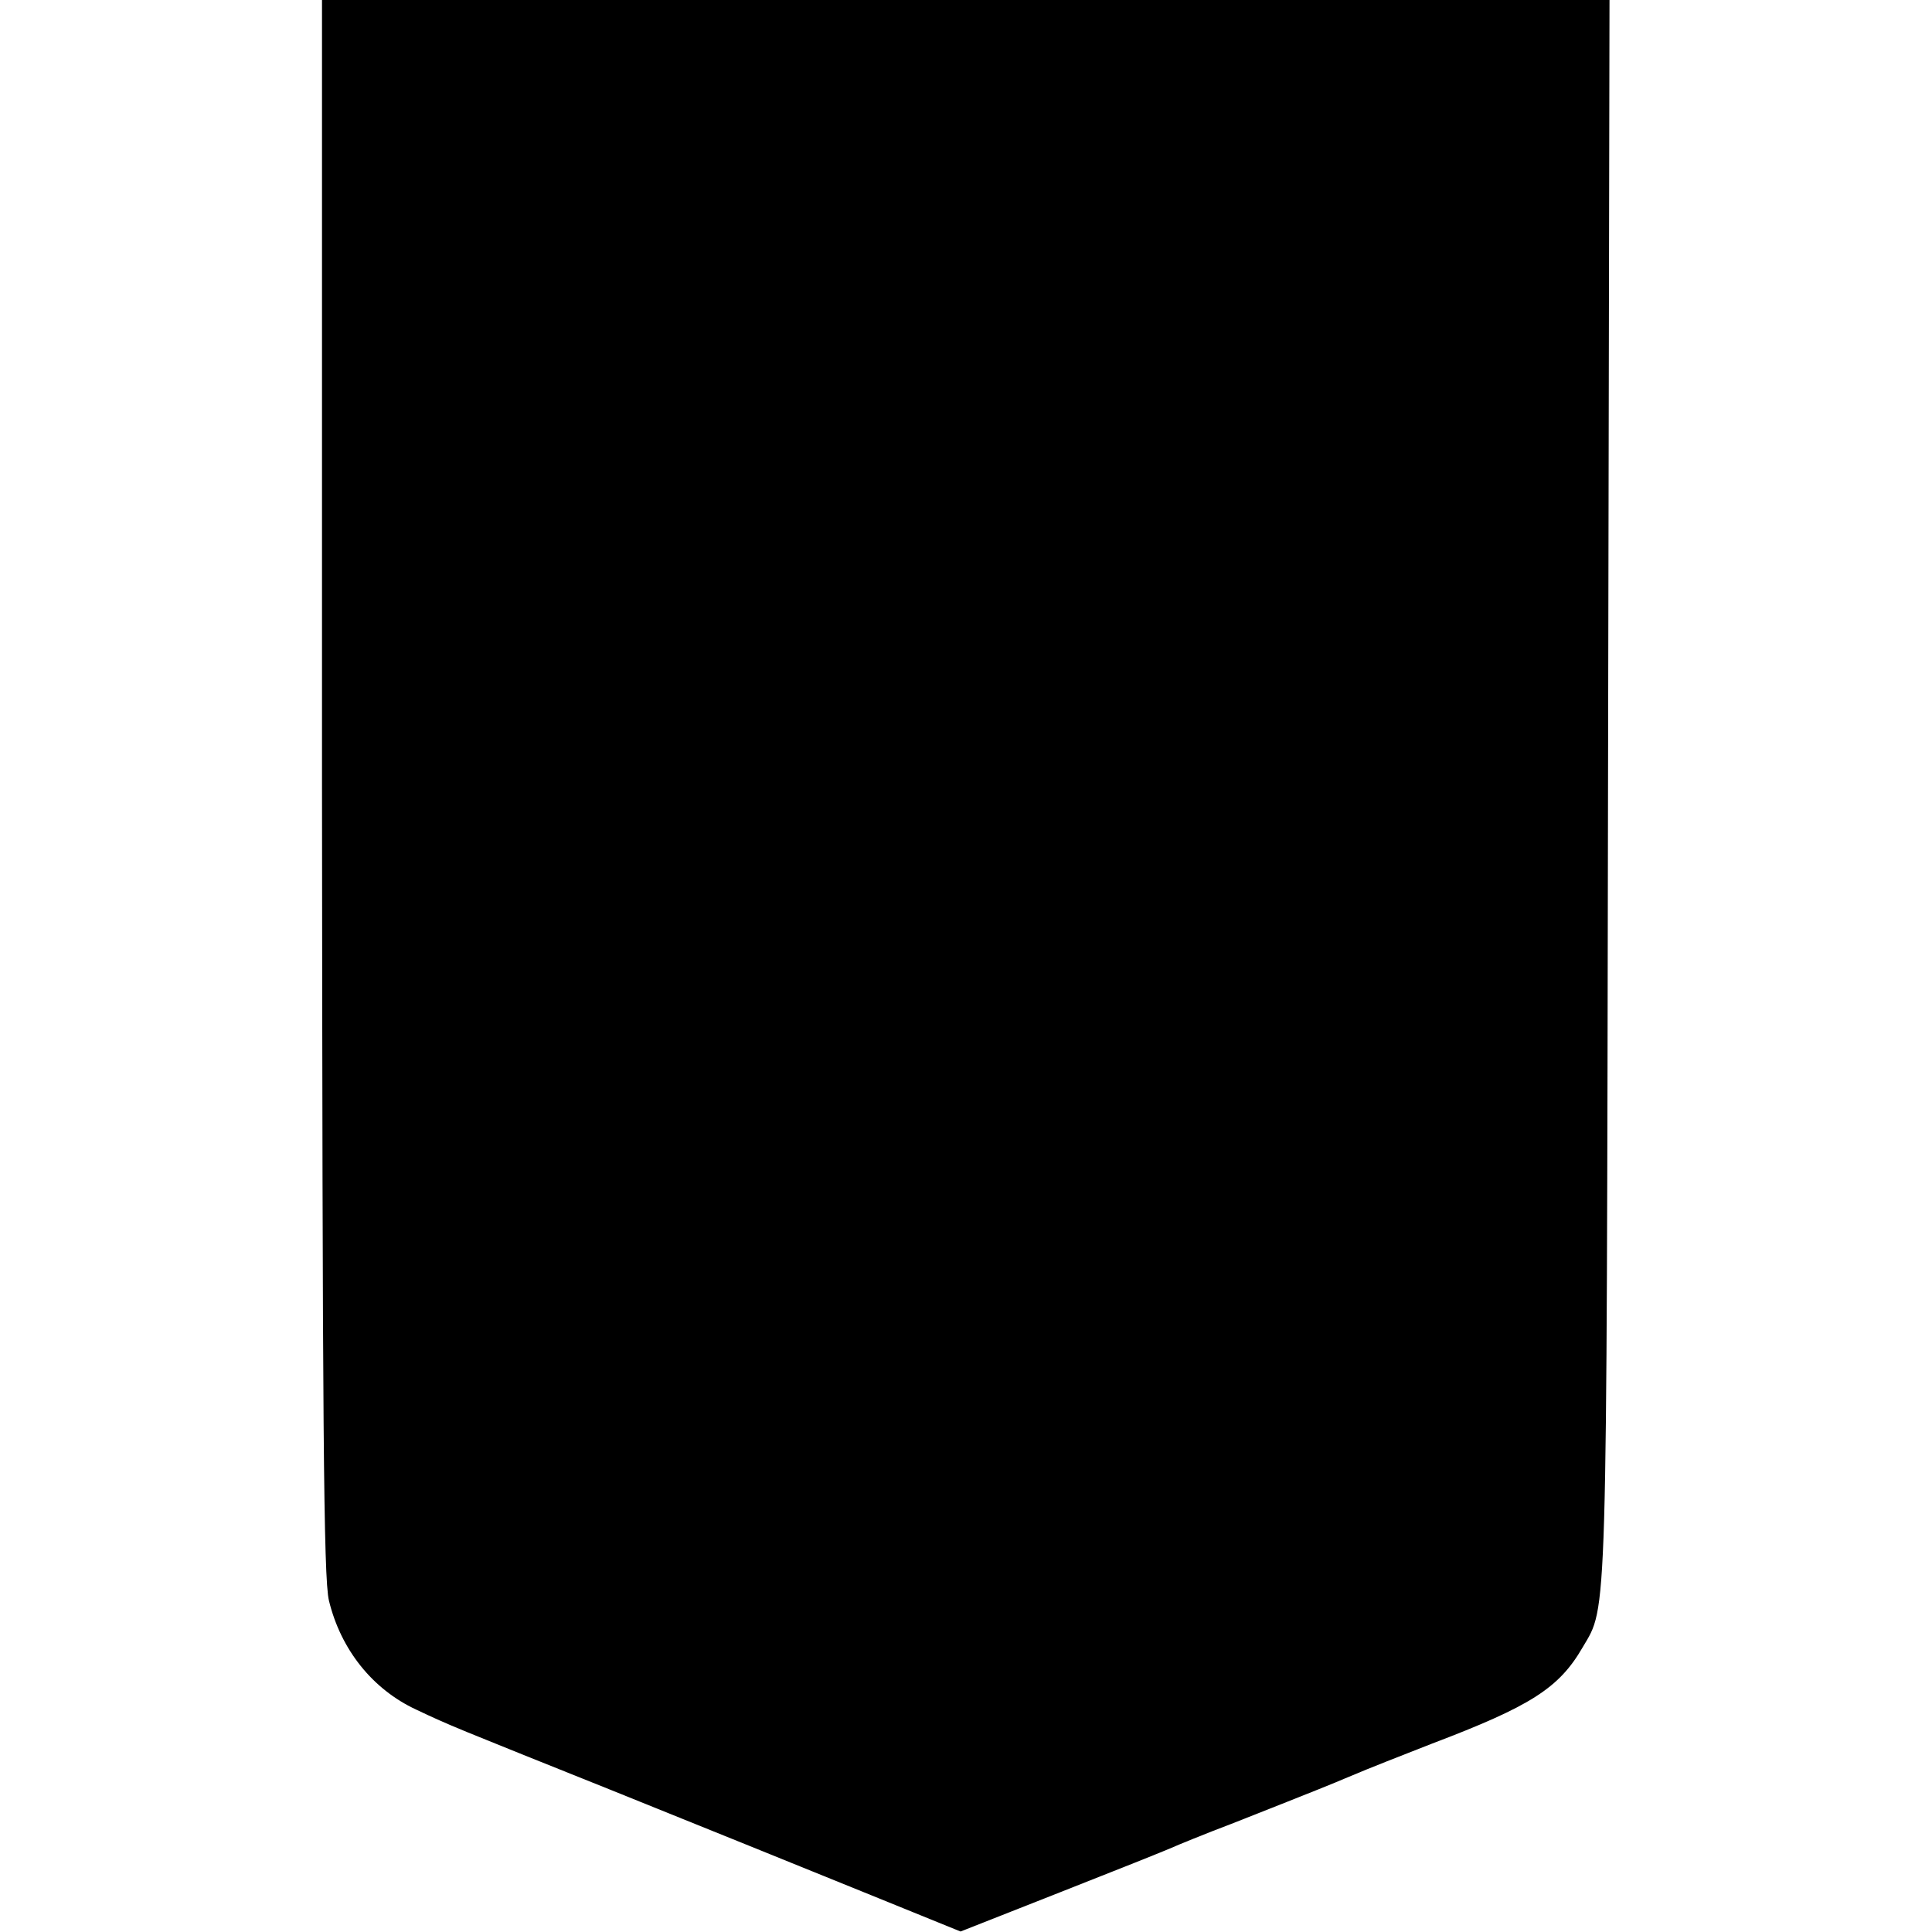 <?xml version="1.0" standalone="no"?>
<!DOCTYPE svg PUBLIC "-//W3C//DTD SVG 20010904//EN"
 "http://www.w3.org/TR/2001/REC-SVG-20010904/DTD/svg10.dtd">
<svg version="1.0" xmlns="http://www.w3.org/2000/svg"
 width="390pt" height="390pt" viewBox="0 0 390 390"
 preserveAspectRatio="xMidYMid meet">
<g transform="translate(0,390) scale(0.1,-0.1)"
fill="#000000" stroke="none">
<path d="M650 2313 c1 -1281 3 -1599 14 -1644 24 -99 88 -179 176 -220 72 -34
71 -33 395 -163 171 -69 399 -161 507 -205 l197 -80 203 80 c112 44 212 84
223 89 11 5 67 28 125 50 180 71 204 81 225 90 64 27 99 40 175 70 200 76 257
112 305 195 50 85 48 29 51 1728 l3 1597 -1300 0 -1299 0 0 -1587z"/>
</g>
</svg>
